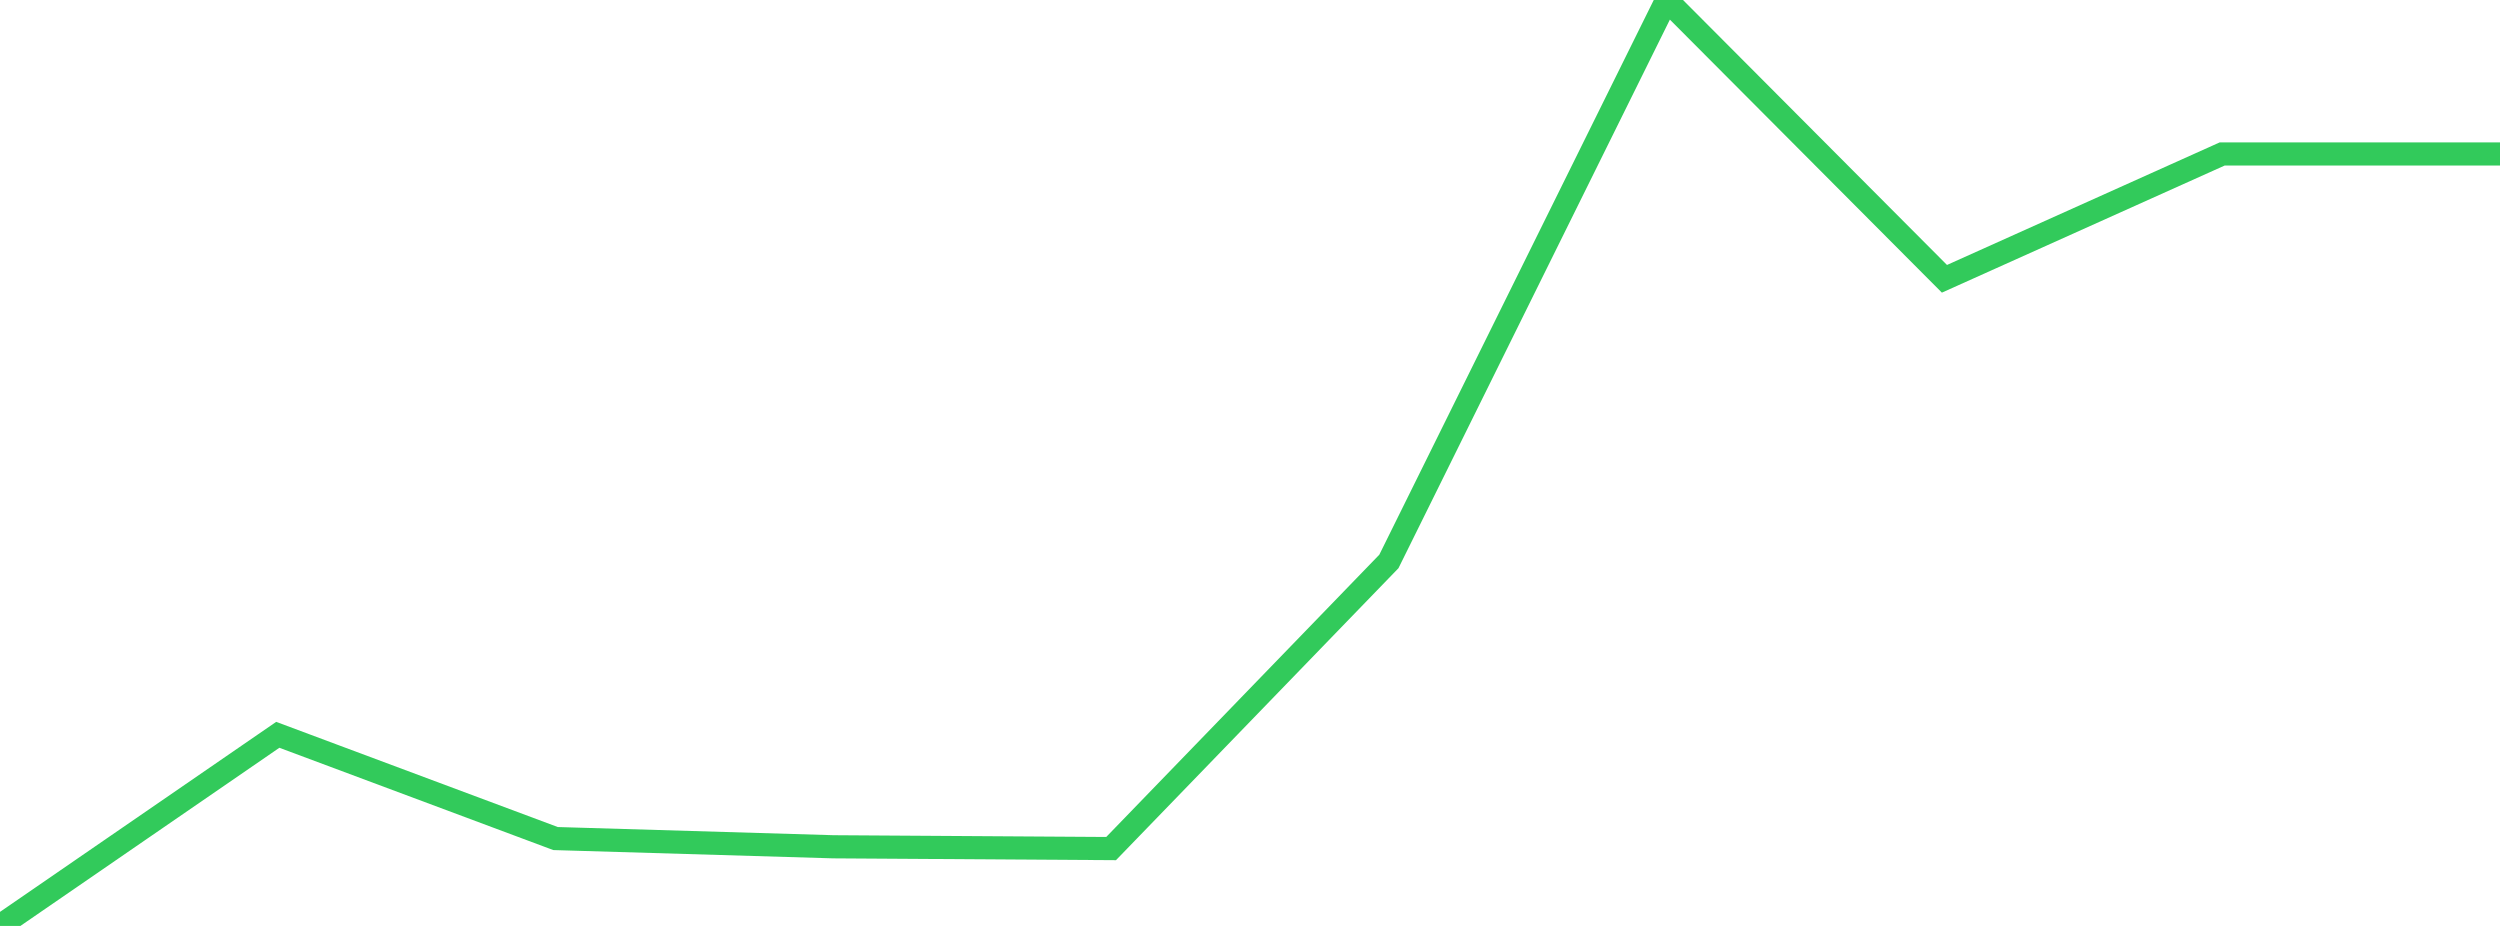 <?xml version="1.0" standalone="no"?>
<!DOCTYPE svg PUBLIC "-//W3C//DTD SVG 1.1//EN" "http://www.w3.org/Graphics/SVG/1.1/DTD/svg11.dtd">

<svg width="135" height="50" viewBox="0 0 135 50" preserveAspectRatio="none" 
  xmlns="http://www.w3.org/2000/svg"
  xmlns:xlink="http://www.w3.org/1999/xlink">


<polyline points="0.0, 50.0 15.0, 39.68 30.0, 45.282 45.0, 45.726 60.0, 45.823 75.0, 30.318 90.0, 0.0 105.0, 15.055 120.0, 8.313 135.0, 8.313" fill="none" stroke="#32ca5b" stroke-width="1.25"/>

</svg>
